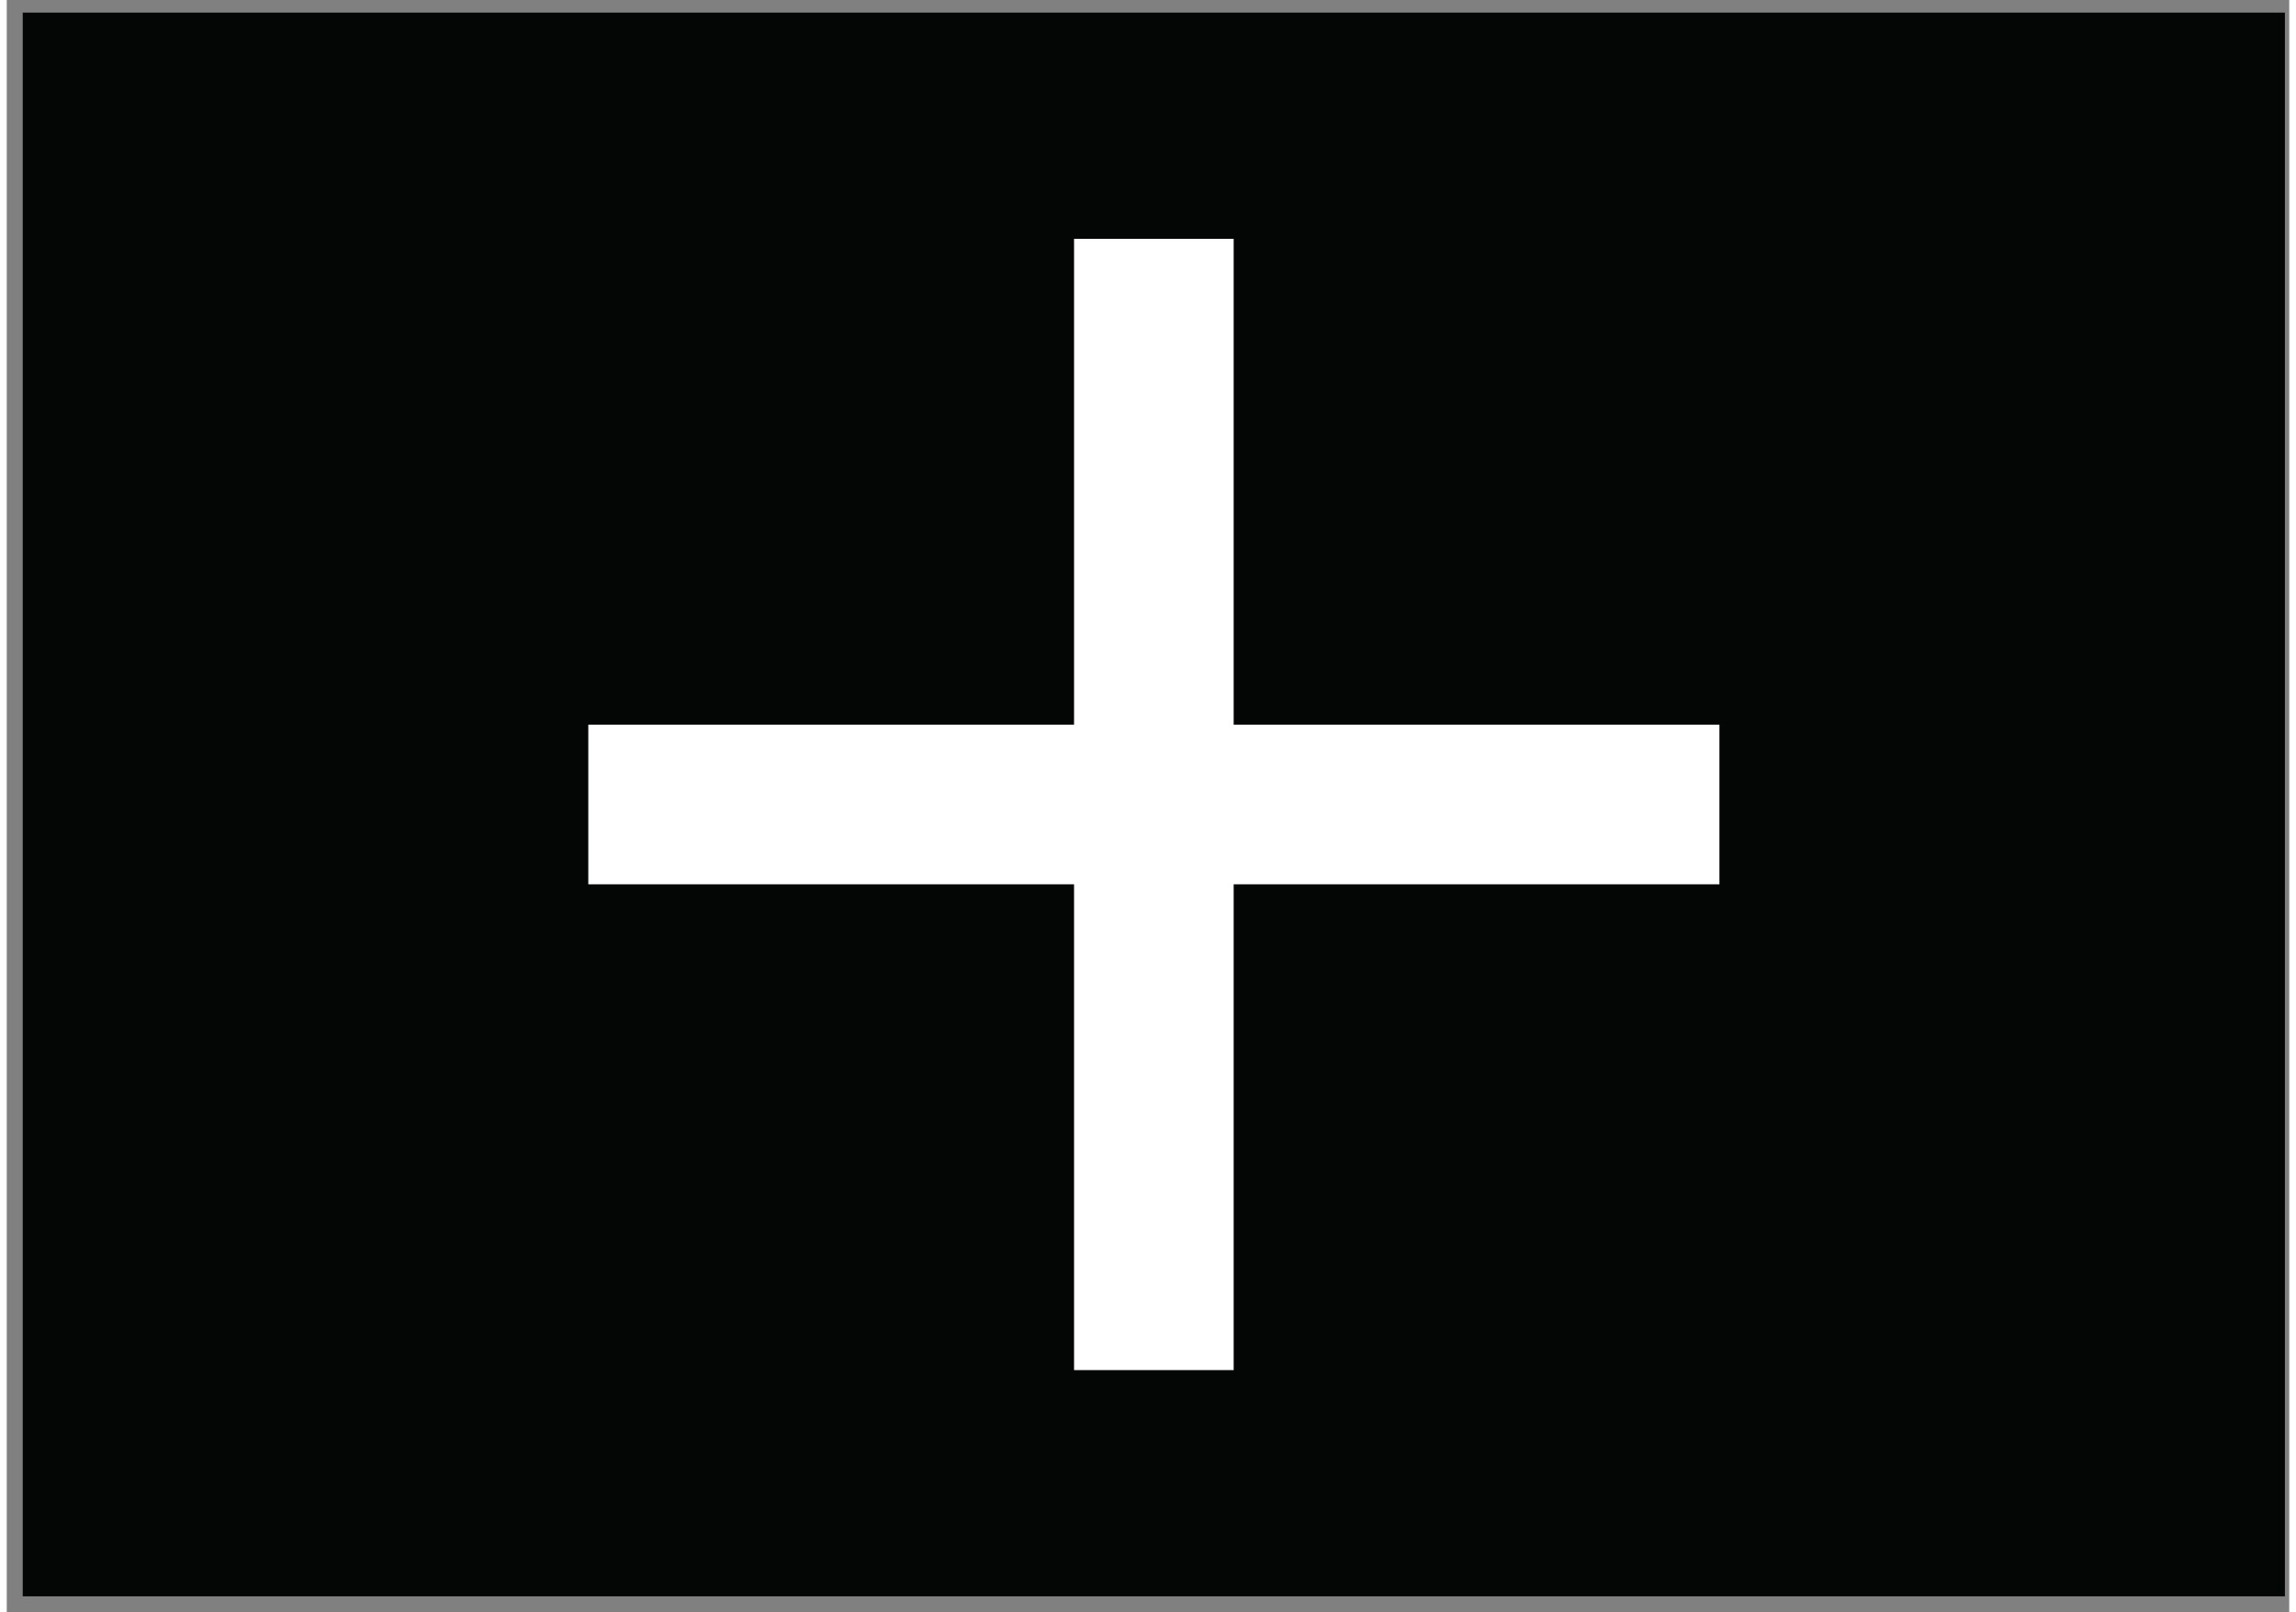 ﻿<?xml version="1.0" encoding="utf-8" standalone="no"?><svg width="211.5px" height="148.5px" viewBox="-1 -1 143 101" xmlns="http://www.w3.org/2000/svg" xmlns:xlink="http://www.w3.org/1999/xlink"><rect x="-1" y="-1" width="143" height="101" fill="#808080" stroke="none"/><title>generated by pstoedit</title><!-- generated by pstoedit version:3.75 --><g xml:space="preserve">
<clipPath id="clippath1"> 	<path d="M 0 -0.211 L 0 99 L 141.73 99 L 141.73 -0.211 Z" style="clip-rule:nonzero" />
</clipPath>
<g style="clip-path:url(#clippath1)"> 
<g fill="#030605" fill-rule="nonzero" stroke-width="0" stroke-linejoin="miter" stroke-linecap="butt" stroke-miterlimit="10">
	<path d="M 141.73 99 L 0 99 L 0 -0.211 L 141.73 -0.211 Z" />
</g>
<g stroke="#ffffff" fill="none" stroke-width="10" stroke-linejoin="miter" stroke-linecap="butt" stroke-miterlimit="10">
	<path d="M 35.434 49.395 L 106.301 49.395" />
</g>
<g stroke="#ffffff" fill="none" stroke-width="10" stroke-linejoin="miter" stroke-linecap="butt" stroke-miterlimit="10">
	<path d="M 70.867 84.828 L 70.867 13.961" />
</g>
</g>
</g></svg>